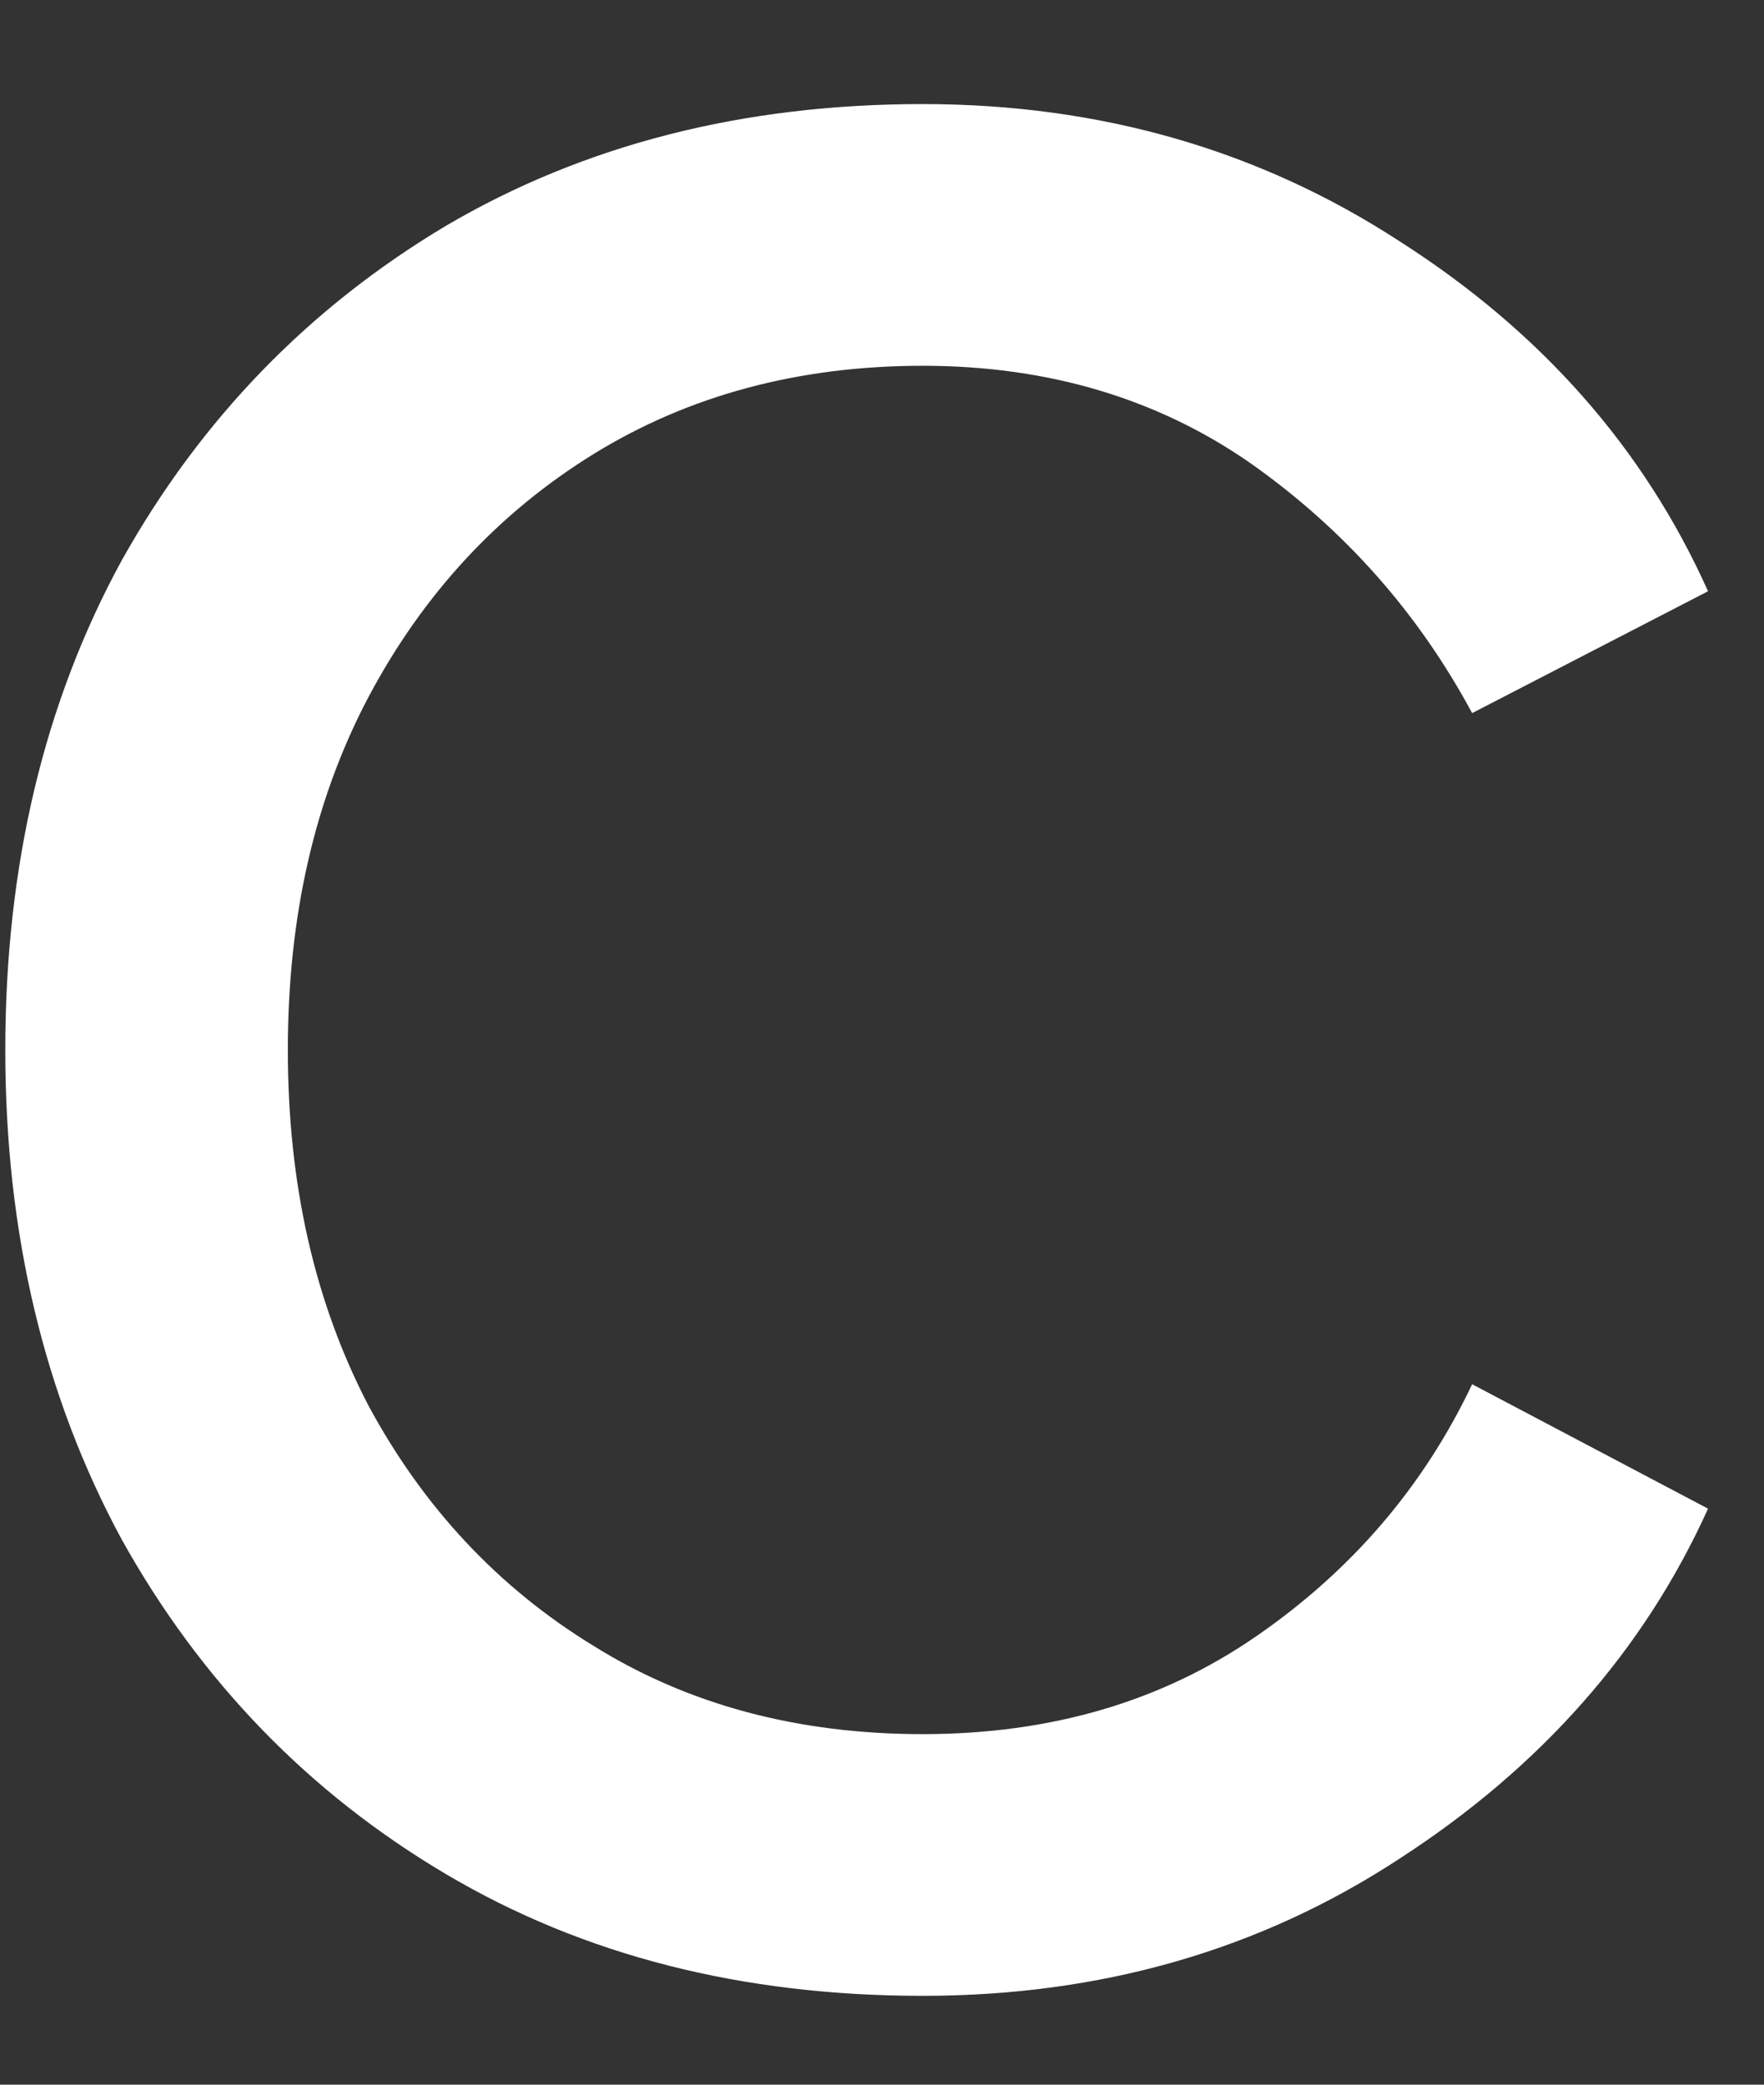 <svg xmlns="http://www.w3.org/2000/svg" width="11" height="13" viewBox="0 0 11 13" fill="none"><rect x="0" y="0" width="11" height="13" fill="#333333" stroke="none"/><path d="M0.033 6.548C0.033 5.396 0.276 4.378 0.76 3.493C1.253 2.612 1.928 1.917 2.781 1.408C3.641 0.903 4.631 0.649 5.754 0.649C6.861 0.649 7.855 0.936 8.728 1.505C9.608 2.067 10.251 2.794 10.651 3.687L9.18 4.447C8.845 3.824 8.388 3.307 7.807 2.895C7.225 2.487 6.538 2.281 5.754 2.281C4.978 2.281 4.292 2.467 3.702 2.831C3.108 3.198 2.639 3.703 2.296 4.35C1.96 4.988 1.795 5.719 1.795 6.548C1.795 7.38 1.96 8.115 2.296 8.762C2.639 9.4 3.108 9.901 3.702 10.264C4.292 10.632 4.978 10.814 5.754 10.814C6.55 10.814 7.245 10.612 7.839 10.2C8.429 9.792 8.877 9.271 9.18 8.632L10.651 9.408C10.251 10.293 9.608 11.02 8.728 11.59C7.855 12.163 6.861 12.446 5.754 12.446C4.631 12.446 3.641 12.196 2.781 11.687C1.928 11.182 1.253 10.487 0.76 9.602C0.276 8.709 0.033 7.691 0.033 6.548Z" fill="white"></path></svg>